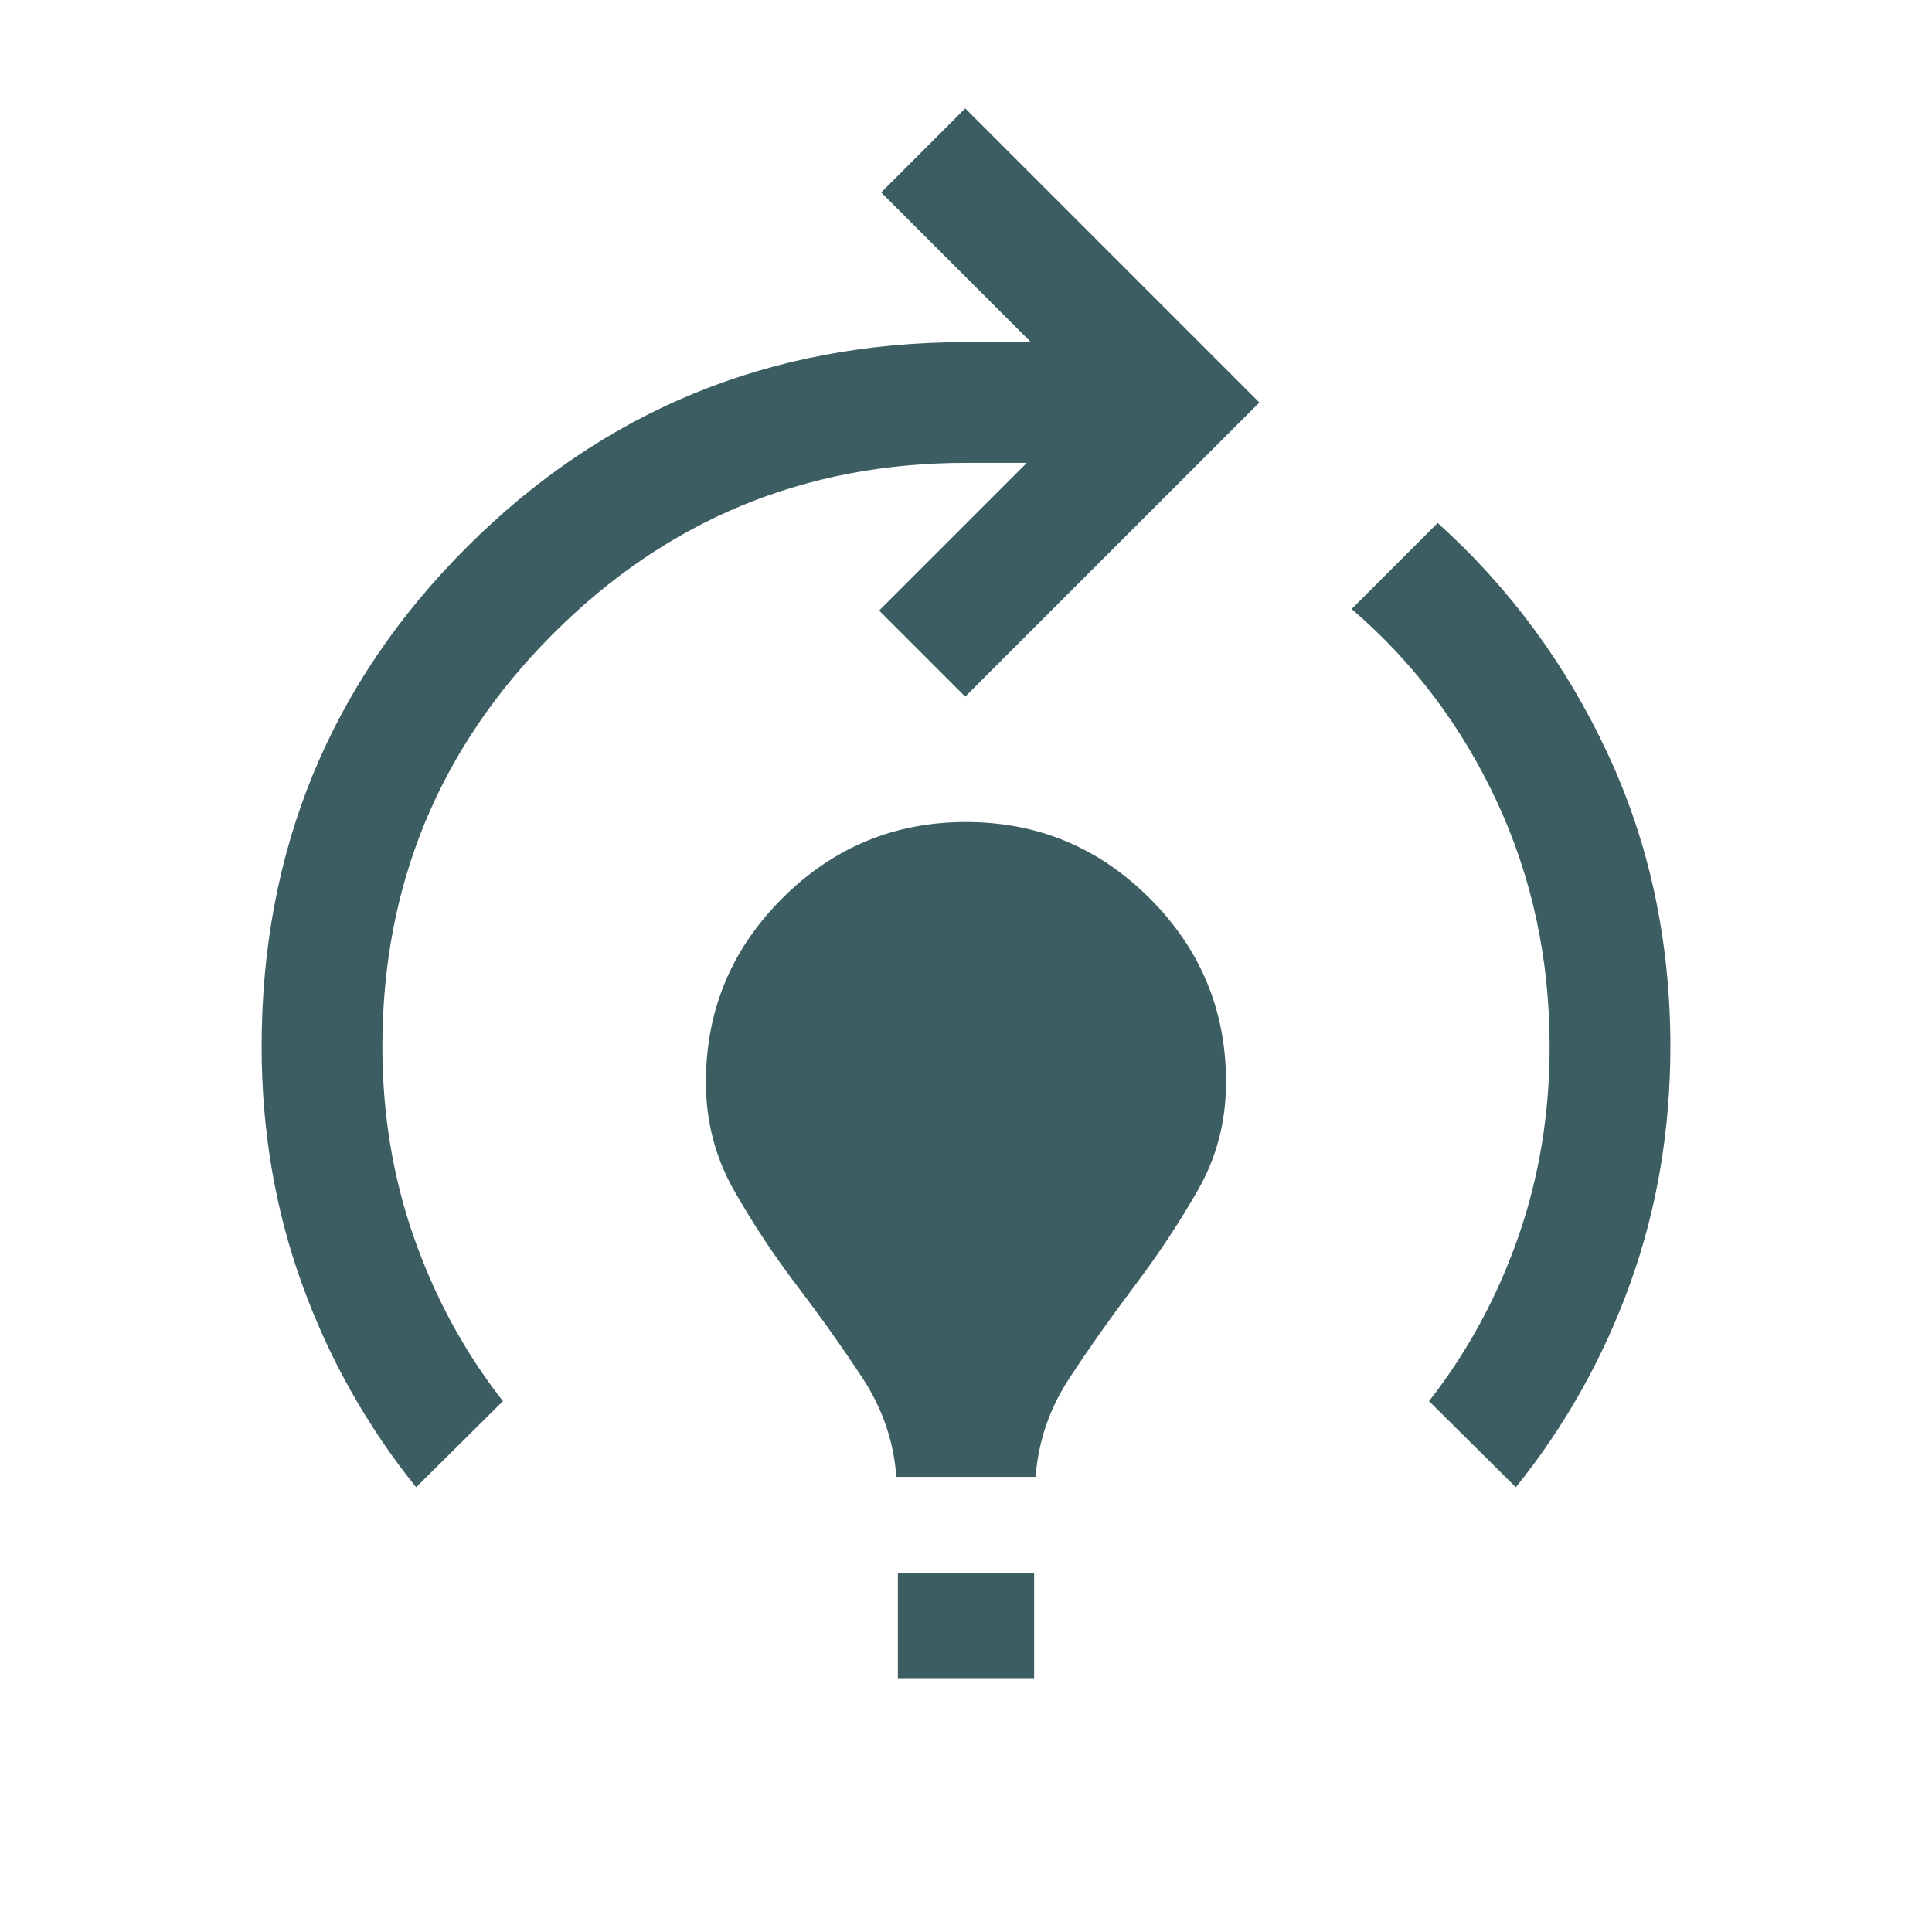 <?xml version="1.0" encoding="UTF-8"?> <svg xmlns="http://www.w3.org/2000/svg" width="50" height="50" viewBox="0 0 50 50" fill="none"><g opacity="0.8"><path d="M10.769 38.49C9.492 36.903 8.507 35.147 7.812 33.221C7.118 31.295 6.771 29.249 6.771 27.083C6.771 22.009 8.54 17.702 12.079 14.162C15.618 10.624 19.925 8.854 25 8.854H26.678L22.804 4.98L24.98 2.805L32.592 10.417L24.98 18.029L22.752 15.801L26.574 11.979H25C20.825 11.979 17.264 13.453 14.316 16.4C11.369 19.348 9.896 22.909 9.896 27.083C9.896 28.827 10.169 30.477 10.715 32.033C11.261 33.589 12.028 34.999 13.016 36.262L10.769 38.49ZM23.197 38.221C23.13 37.302 22.837 36.449 22.32 35.661C21.801 34.873 21.239 34.081 20.633 33.283C20.026 32.486 19.481 31.661 18.996 30.807C18.511 29.954 18.269 29.02 18.269 28.005C18.269 26.151 18.927 24.566 20.244 23.25C21.561 21.933 23.146 21.274 25 21.274C26.853 21.274 28.438 21.933 29.755 23.25C31.072 24.566 31.73 26.151 31.73 28.005C31.73 29.02 31.488 29.951 31.003 30.797C30.519 31.644 29.973 32.469 29.367 33.273C28.76 34.077 28.198 34.873 27.68 35.661C27.162 36.449 26.869 37.302 26.802 38.221H23.197ZM23.237 43.43V40.705H26.763V43.43H23.237ZM39.23 38.49L36.983 36.262C37.971 34.999 38.738 33.589 39.285 32.033C39.831 30.477 40.104 28.827 40.104 27.083C40.104 24.818 39.65 22.708 38.742 20.753C37.834 18.798 36.58 17.134 34.98 15.761L37.207 13.534C39.074 15.216 40.544 17.215 41.618 19.529C42.692 21.844 43.229 24.362 43.229 27.083C43.229 29.249 42.882 31.295 42.187 33.221C41.493 35.147 40.507 36.903 39.23 38.49Z" fill="#0B363C"></path></g></svg> 